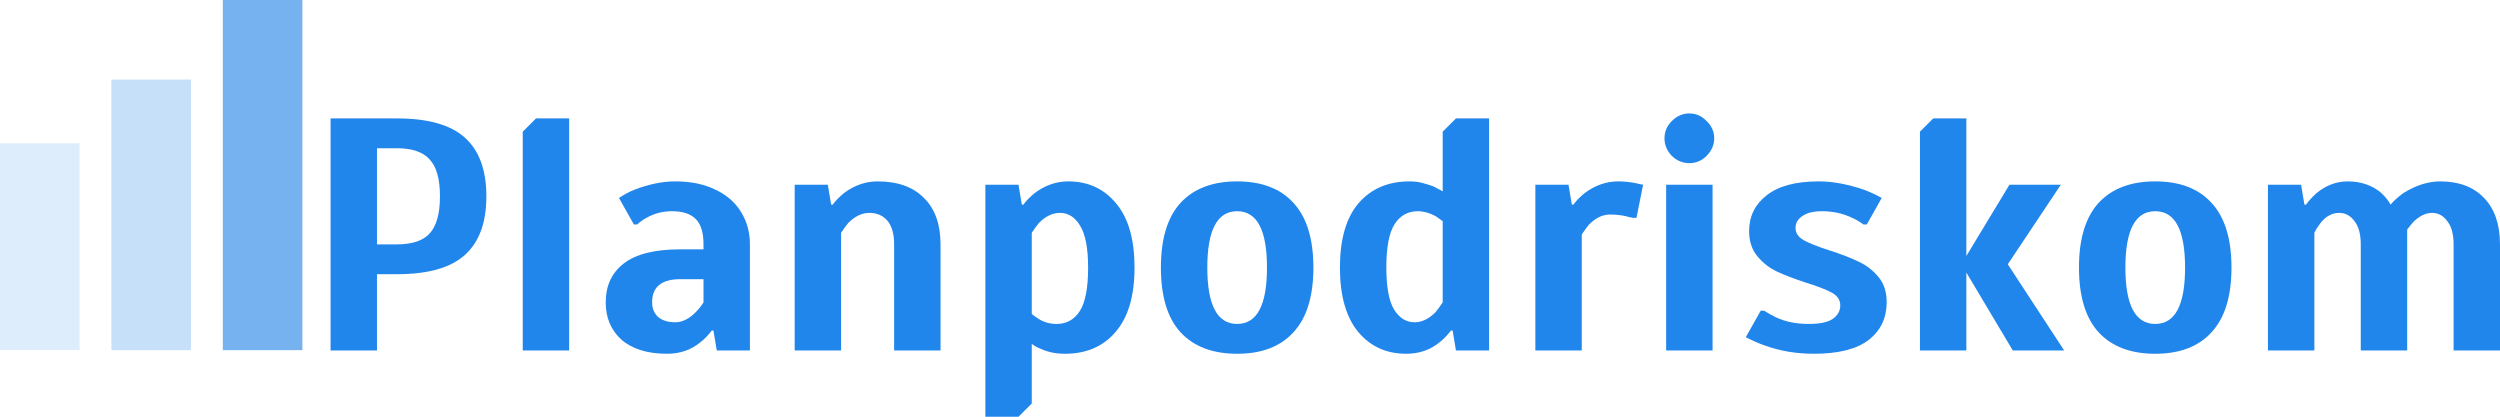<?xml version="1.0" encoding="UTF-8"?> <svg xmlns="http://www.w3.org/2000/svg" viewBox="0 0 392.319 65.399" fill="none"><path d="M355.903 28.985H361.106L361.625 32.106H361.888C362.268 31.551 362.822 30.944 363.552 30.285C365.041 29.072 366.656 28.465 368.39 28.465C370.504 28.465 372.273 29.072 373.695 30.285C374.32 30.875 374.804 31.482 375.152 32.106C375.636 31.516 376.314 30.909 377.181 30.285C379.122 29.072 381.046 28.465 382.956 28.465C385.869 28.465 388.158 29.332 389.822 31.066C391.487 32.8 392.319 35.227 392.319 38.349V54.995H385.037V38.349C385.037 36.753 384.707 35.539 384.048 34.707C383.423 33.84 382.626 33.407 381.654 33.407C380.719 33.407 379.782 33.84 378.845 34.707C378.603 34.95 378.238 35.383 377.753 36.008V54.995H370.469V38.349C370.469 36.753 370.141 35.539 369.482 34.707C368.857 33.84 368.06 33.407 367.088 33.407C365.978 33.407 365.009 33.927 364.177 34.967C363.724 35.557 363.395 36.077 363.187 36.528V54.995H355.903V28.985Z" fill="#2186EB"></path><path d="M338.216 55.515C334.366 55.515 331.399 54.388 329.32 52.134C327.274 49.88 326.249 46.499 326.249 41.99C326.249 37.481 327.274 34.1 329.32 31.846C331.399 29.592 334.366 28.465 338.216 28.465C342.064 28.465 345.013 29.592 347.06 31.846C349.139 34.1 350.181 37.481 350.181 41.99C350.181 46.499 349.139 49.88 347.06 52.134C345.013 54.388 342.064 55.515 338.216 55.515ZM338.216 50.834C341.337 50.834 342.897 47.886 342.897 41.99C342.897 36.094 341.337 33.146 338.216 33.146C335.093 33.146 333.533 36.094 333.533 41.99C333.533 47.886 335.093 50.834 338.216 50.834Z" fill="#2186EB"></path><path d="M301.293 54.995V20.661L303.372 18.581H308.575V40.169L315.339 28.985H323.401L315.077 41.47L323.923 54.995H315.859L308.575 42.77V54.995H301.293Z" fill="#2186EB"></path><path d="M284.628 55.515C281.887 55.515 279.321 55.082 276.93 54.215C276.027 53.903 275.038 53.469 273.963 52.914L276.305 48.753H276.825C277.484 49.169 278.109 49.516 278.696 49.793C280.153 50.487 281.87 50.834 283.846 50.834C285.581 50.834 286.83 50.573 287.592 50.053C288.392 49.498 288.789 48.787 288.789 47.92C288.789 47.088 288.357 46.429 287.49 45.944C286.623 45.458 285.286 44.938 283.484 44.383C281.575 43.759 280.033 43.169 278.854 42.614C277.674 42.059 276.652 41.262 275.785 40.221C274.918 39.181 274.483 37.863 274.483 36.268C274.483 33.944 275.403 32.071 277.242 30.649C279.079 29.193 281.802 28.465 285.408 28.465C287.592 28.465 289.951 28.898 292.482 29.765C293.349 30.077 294.287 30.511 295.291 31.066L292.952 35.227H292.43C291.808 34.776 291.218 34.43 290.663 34.187C289.206 33.493 287.627 33.146 285.928 33.146C284.576 33.146 283.536 33.407 282.807 33.927C282.115 34.412 281.767 35.019 281.767 35.747C281.767 36.545 282.182 37.187 283.014 37.672C283.881 38.158 285.236 38.695 287.072 39.285C288.912 39.874 290.436 40.464 291.65 41.054C292.865 41.609 293.904 42.406 294.771 43.446C295.638 44.487 296.073 45.805 296.073 47.4C296.073 49.897 295.136 51.874 293.262 53.33C291.39 54.787 288.512 55.515 284.628 55.515Z" fill="#2186EB"></path><path d="M265.105 25.603C264.065 25.603 263.146 25.222 262.349 24.459C261.587 23.661 261.204 22.742 261.204 21.702C261.204 20.661 261.587 19.76 262.349 18.997C263.146 18.199 264.065 17.8 265.105 17.8C266.147 17.8 267.047 18.199 267.811 18.997C268.608 19.76 269.008 20.661 269.008 21.702C269.008 22.742 268.608 23.661 267.811 24.459C267.047 25.222 266.147 25.603 265.105 25.603ZM261.464 54.995V28.985H268.748V54.995H261.464Z" fill="#2186EB"></path><path d="M240.94 28.985H246.143L246.663 32.106H246.923C247.27 31.586 247.859 30.979 248.692 30.285C250.322 29.072 252.074 28.465 253.945 28.465C254.847 28.465 255.732 28.551 256.599 28.725C257.154 28.863 257.568 28.95 257.848 28.985L256.806 34.187H256.287C255.974 34.152 255.592 34.066 255.142 33.927C254.38 33.753 253.548 33.667 252.646 33.667C251.501 33.667 250.409 34.187 249.368 35.227C249.021 35.644 248.64 36.164 248.223 36.788V54.995H240.94V28.985Z" fill="#2186EB"></path><path d="M220.675 55.515C217.553 55.515 215.039 54.371 213.132 52.082C211.224 49.758 210.271 46.394 210.271 41.99C210.271 37.551 211.242 34.187 213.184 31.898C215.161 29.609 217.831 28.465 221.195 28.465C221.923 28.465 222.547 28.534 223.068 28.673C223.623 28.811 224.247 29.002 224.941 29.245L226.397 30.025V20.661L228.478 18.581H233.68V54.995H228.478L227.958 51.874H227.698C227.108 52.637 226.518 53.244 225.929 53.695C224.472 54.908 222.721 55.515 220.675 55.515ZM221.975 50.573C223.12 50.573 224.212 50.053 225.253 49.013C225.6 48.597 225.981 48.076 226.397 47.452V34.707L225.305 33.927C224.334 33.407 223.397 33.146 222.495 33.146C220.935 33.146 219.721 33.823 218.854 35.175C217.987 36.528 217.553 38.799 217.553 41.99C217.553 45.007 217.952 47.192 218.75 48.545C219.582 49.897 220.658 50.573 221.975 50.573Z" fill="#2186EB"></path><path d="M194.142 55.515C190.293 55.515 187.327 54.388 185.247 52.134C183.2 49.88 182.177 46.499 182.177 41.99C182.177 37.481 183.2 34.1 185.247 31.846C187.327 29.592 190.293 28.465 194.142 28.465C197.992 28.465 200.939 29.592 202.986 31.846C205.066 34.1 206.107 37.481 206.107 41.99C206.107 46.499 205.066 49.88 202.986 52.134C200.939 54.388 197.992 55.515 194.142 55.515ZM194.142 50.834C197.263 50.834 198.824 47.886 198.824 41.99C198.824 36.094 197.263 33.146 194.142 33.146C191.021 33.146 189.46 36.094 189.46 41.99C189.46 47.886 191.021 50.834 194.142 50.834Z" fill="#2186EB"></path><path d="M154.629 28.985H159.831L160.351 32.106H160.611C160.958 31.586 161.548 30.979 162.38 30.285C164.01 29.072 165.761 28.465 167.634 28.465C170.755 28.465 173.269 29.626 175.177 31.95C177.084 34.239 178.038 37.586 178.038 41.99C178.038 46.429 177.05 49.793 175.073 52.082C173.131 54.371 170.478 55.515 167.114 55.515C165.692 55.515 164.426 55.255 163.316 54.735C162.761 54.527 162.293 54.267 161.912 53.955V63.318L159.831 65.399H154.629V28.985ZM165.813 50.834C167.374 50.834 168.588 50.157 169.455 48.805C170.322 47.452 170.755 45.181 170.755 41.99C170.755 38.973 170.339 36.788 169.507 35.435C168.709 34.083 167.651 33.407 166.333 33.407C165.189 33.407 164.096 33.927 163.056 34.967C162.709 35.383 162.328 35.903 161.912 36.528V49.273C162.293 49.585 162.657 49.845 163.004 50.053C163.836 50.573 164.773 50.834 165.813 50.834Z" fill="#2186EB"></path><path d="M124.707 28.985H129.909L130.429 32.106H130.689C131.036 31.586 131.625 30.979 132.458 30.285C134.088 29.072 135.839 28.465 137.712 28.465C140.868 28.465 143.295 29.332 144.995 31.066C146.729 32.765 147.596 35.192 147.596 38.349V54.995H140.313V38.349C140.313 36.719 139.966 35.487 139.272 34.655C138.579 33.823 137.625 33.407 136.411 33.407C135.267 33.407 134.175 33.927 133.134 34.967C132.787 35.383 132.406 35.903 131.99 36.528V54.995H124.707V28.985Z" fill="#2186EB"></path><path d="M104.677 55.515C101.625 55.515 99.249 54.787 97.55 53.33C95.885 51.839 95.053 49.88 95.053 47.452C95.053 44.851 95.989 42.822 97.862 41.366C99.769 39.874 102.735 39.129 106.757 39.129H110.399V38.349C110.399 36.51 110 35.192 109.203 34.395C108.405 33.562 107.156 33.146 105.457 33.146C104 33.146 102.665 33.493 101.451 34.187C100.966 34.43 100.48 34.776 99.995 35.227H99.475L97.134 31.066C97.966 30.511 98.781 30.077 99.578 29.765C101.833 28.898 103.966 28.465 105.977 28.465C108.405 28.465 110.503 28.898 112.272 29.765C114.04 30.597 115.375 31.759 116.277 33.25C117.214 34.742 117.682 36.441 117.682 38.349V54.995H112.48L111.96 51.874H111.699C111.11 52.637 110.52 53.244 109.931 53.695C108.474 54.908 106.723 55.515 104.677 55.515ZM105.977 50.573C107.052 50.573 108.11 50.053 109.15 49.013C109.636 48.527 110.052 48.007 110.399 47.452V43.811H106.757C103.81 43.811 102.336 45.024 102.336 47.452C102.336 48.388 102.648 49.152 103.272 49.741C103.931 50.296 104.833 50.573 105.977 50.573Z" fill="#2186EB"></path><path d="M82.033 54.995V20.661L84.114 18.581H89.316V54.995H82.033Z" fill="#2186EB"></path><path d="M51.876 18.581H62.28C67.17 18.581 70.725 19.586 72.944 21.598C75.198 23.609 76.325 26.678 76.325 30.806C76.325 34.932 75.198 38.002 72.944 40.013C70.725 42.025 67.17 43.03 62.28 43.03H59.158V54.995H51.876V18.581ZM62.28 38.349C64.673 38.349 66.389 37.776 67.43 36.632C68.505 35.453 69.042 33.511 69.042 30.806C69.042 28.101 68.505 26.176 67.43 25.031C66.389 23.852 64.673 23.262 62.28 23.262H59.158V38.349H62.28Z" fill="#2186EB"></path><path opacity="0.15" d="M0 54.947L0 22.478H12.488L12.488 54.947H0Z" fill="#2186EB"></path><path opacity="0.25" d="M17.483 54.947L17.483 12.488H29.971L29.971 54.947H17.483Z" fill="#2186EB"></path><path d="M34.966 54.947L34.966 0H47.454L47.454 54.947H34.966Z" fill="#76B2EF"></path></svg> 